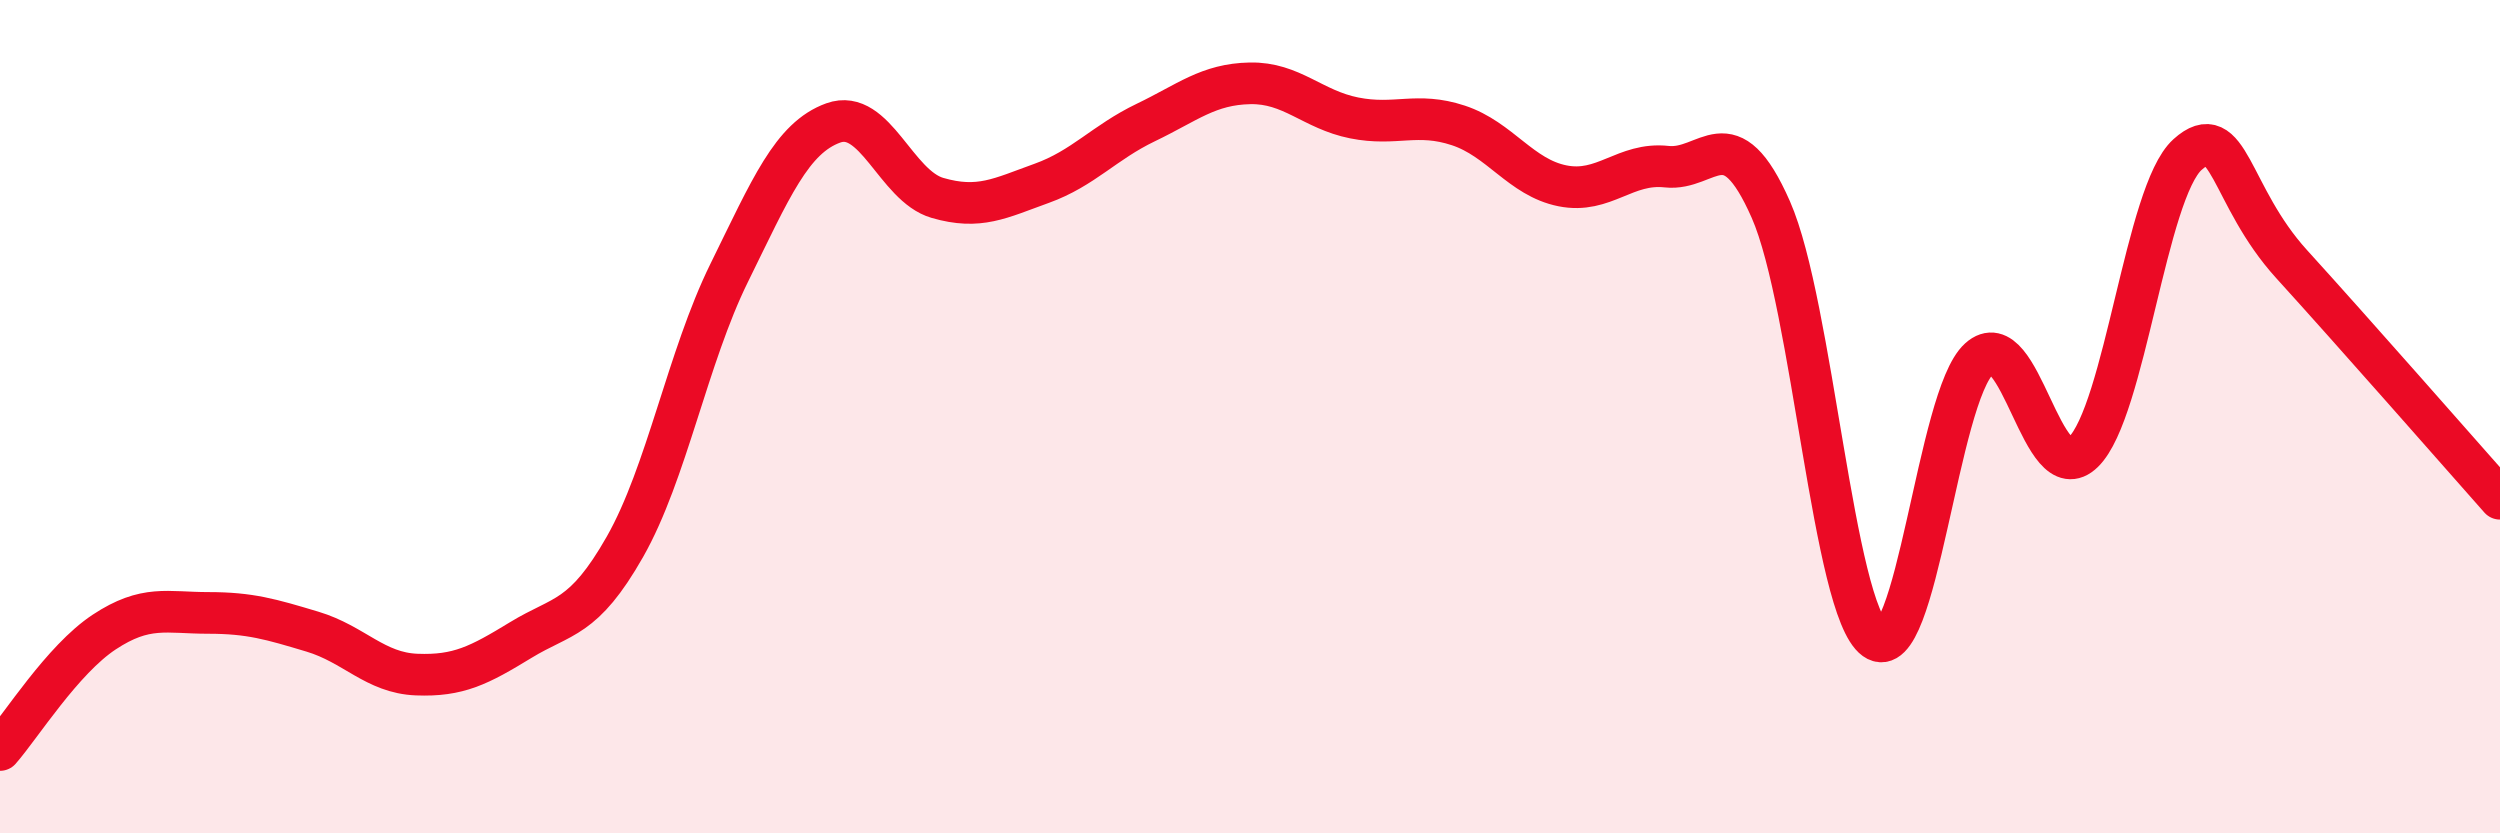 
    <svg width="60" height="20" viewBox="0 0 60 20" xmlns="http://www.w3.org/2000/svg">
      <path
        d="M 0,18 C 0.5,17.43 1.5,15.83 2.5,15.17 C 3.5,14.51 4,14.71 5,14.71 C 6,14.71 6.5,14.86 7.5,15.16 C 8.5,15.46 9,16.15 10,16.19 C 11,16.23 11.5,15.97 12.5,15.36 C 13.5,14.75 14,14.88 15,13.12 C 16,11.36 16.5,8.58 17.5,6.55 C 18.5,4.52 19,3.31 20,2.95 C 21,2.59 21.5,4.46 22.5,4.75 C 23.5,5.04 24,4.76 25,4.4 C 26,4.04 26.5,3.42 27.5,2.94 C 28.5,2.46 29,2.02 30,2 C 31,1.98 31.5,2.63 32.5,2.83 C 33.5,3.03 34,2.68 35,3.01 C 36,3.34 36.5,4.26 37.5,4.46 C 38.5,4.66 39,3.89 40,4 C 41,4.11 41.5,2.76 42.5,5.03 C 43.5,7.3 44,14.62 45,15.34 C 46,16.06 46.5,9.51 47.5,8.61 C 48.5,7.71 49,11.83 50,10.85 C 51,9.87 51.5,4.61 52.5,3.71 C 53.5,2.81 53.5,4.69 55,6.34 C 56.5,7.99 59,10.84 60,11.97L60 20L0 20Z"
        fill="#EB0A25"
        opacity="0.1"
        stroke-linecap="round"
        stroke-linejoin="round"
      />
      <path
        d="M 0,18 C 0.5,17.43 1.5,15.83 2.5,15.17 C 3.5,14.51 4,14.71 5,14.71 C 6,14.71 6.5,14.86 7.5,15.16 C 8.5,15.46 9,16.15 10,16.19 C 11,16.23 11.5,15.97 12.5,15.36 C 13.5,14.75 14,14.88 15,13.12 C 16,11.36 16.5,8.58 17.5,6.55 C 18.5,4.52 19,3.31 20,2.95 C 21,2.59 21.5,4.46 22.5,4.75 C 23.5,5.04 24,4.76 25,4.4 C 26,4.04 26.5,3.42 27.5,2.94 C 28.5,2.46 29,2.02 30,2 C 31,1.98 31.5,2.63 32.5,2.83 C 33.5,3.03 34,2.68 35,3.01 C 36,3.34 36.5,4.26 37.5,4.46 C 38.5,4.66 39,3.89 40,4 C 41,4.11 41.5,2.76 42.5,5.03 C 43.5,7.3 44,14.62 45,15.34 C 46,16.06 46.5,9.51 47.5,8.61 C 48.5,7.71 49,11.83 50,10.85 C 51,9.87 51.5,4.61 52.5,3.71 C 53.5,2.81 53.5,4.69 55,6.34 C 56.5,7.99 59,10.84 60,11.97"
        stroke="#EB0A25"
        stroke-width="1"
        fill="none"
        stroke-linecap="round"
        stroke-linejoin="round"
      />
    </svg>
  